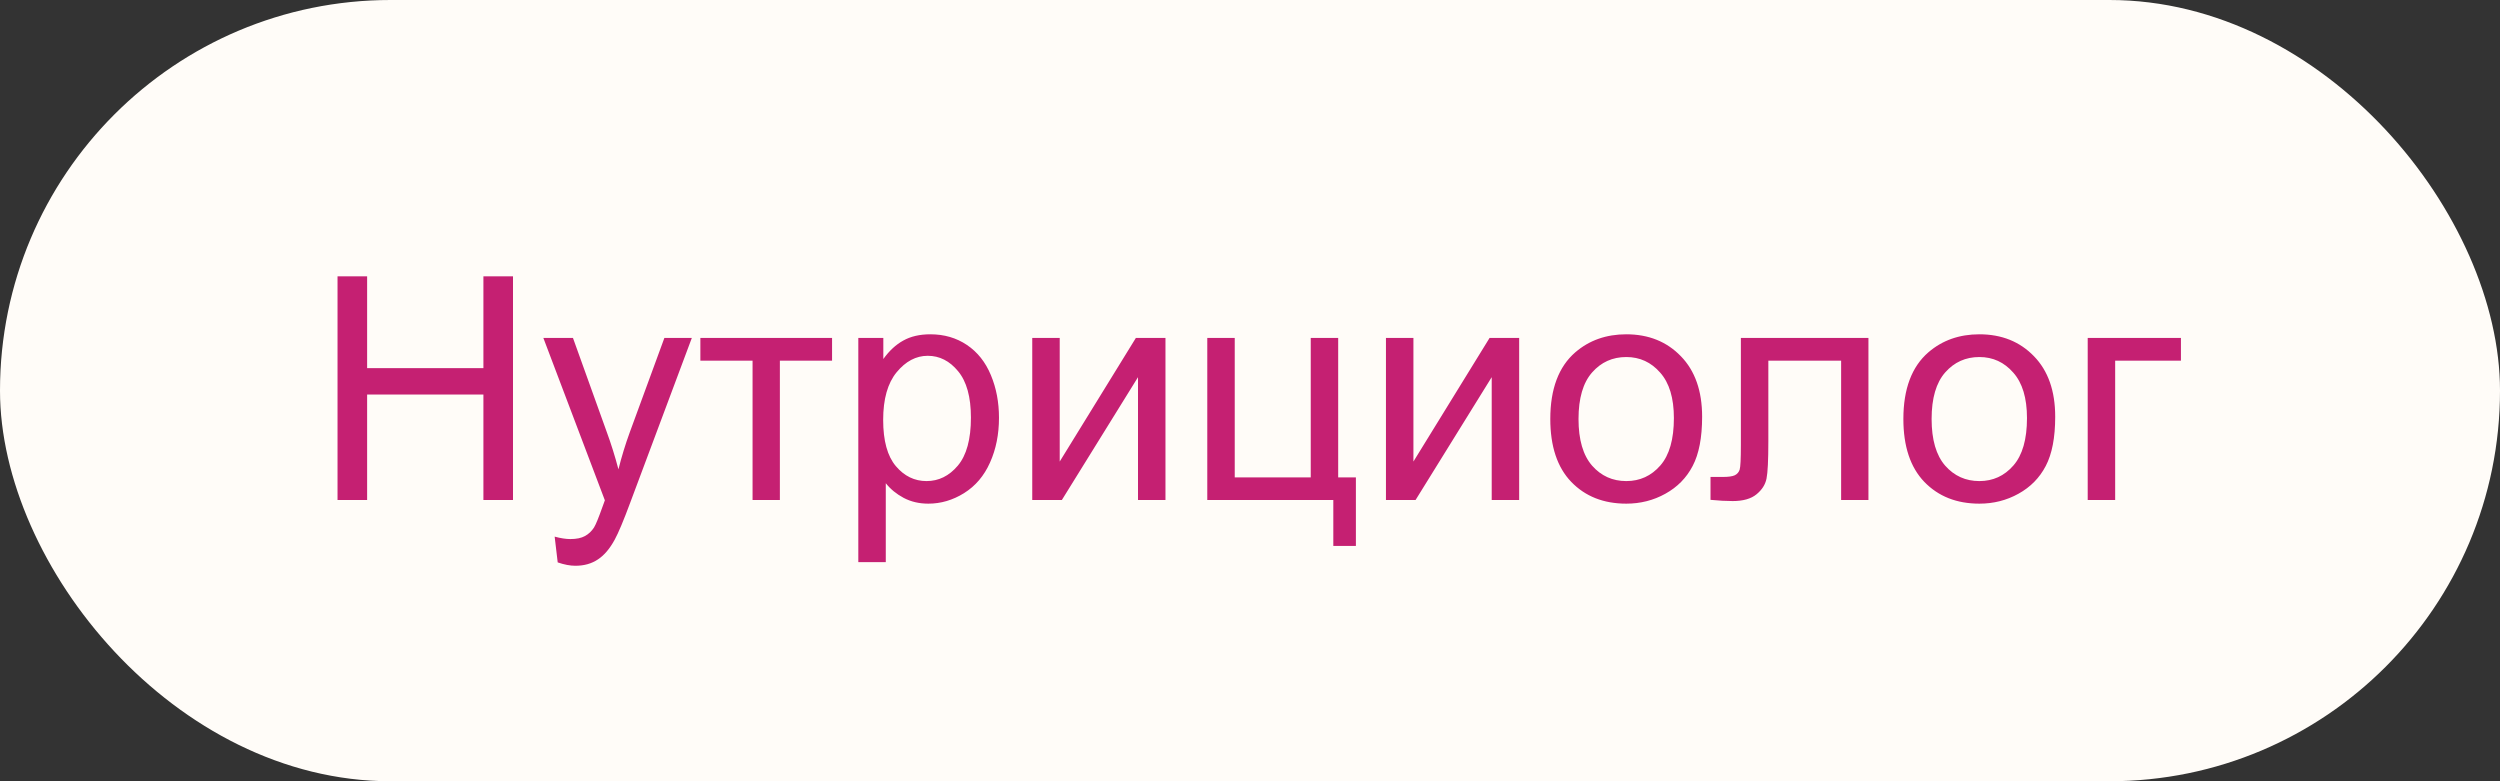 <?xml version="1.0" encoding="UTF-8"?> <svg xmlns="http://www.w3.org/2000/svg" width="160" height="50" viewBox="0 0 160 50" fill="none"><rect x="0" y="0" width="160" height="50" fill="#333333" stroke="none"/><rect width="160" height="50" rx="25" fill="#FFFCF8"></rect><path d="M21.602 32V17.684H23.496V23.562H30.938V17.684H32.832V32H30.938V25.252H23.496V32H21.602ZM35.693 35.994L35.498 34.344C35.882 34.448 36.217 34.5 36.504 34.5C36.895 34.5 37.207 34.435 37.441 34.305C37.676 34.175 37.868 33.992 38.018 33.758C38.128 33.582 38.307 33.146 38.555 32.449C38.587 32.352 38.639 32.208 38.711 32.02L34.775 21.629H36.67L38.828 27.635C39.108 28.396 39.359 29.197 39.58 30.037C39.782 29.23 40.023 28.442 40.303 27.674L42.52 21.629H44.277L40.332 32.176C39.909 33.315 39.58 34.1 39.346 34.529C39.033 35.109 38.675 35.532 38.272 35.799C37.868 36.072 37.386 36.209 36.826 36.209C36.488 36.209 36.11 36.137 35.693 35.994ZM44.824 21.629H53.252V23.084H49.912V32H48.164V23.084H44.824V21.629ZM54.932 35.975V21.629H56.533V22.977C56.911 22.449 57.337 22.055 57.812 21.795C58.288 21.528 58.864 21.395 59.541 21.395C60.426 21.395 61.208 21.622 61.885 22.078C62.562 22.534 63.073 23.178 63.418 24.012C63.763 24.838 63.935 25.747 63.935 26.736C63.935 27.797 63.743 28.755 63.359 29.607C62.982 30.454 62.428 31.105 61.699 31.561C60.977 32.01 60.215 32.234 59.414 32.234C58.828 32.234 58.301 32.111 57.832 31.863C57.37 31.616 56.989 31.303 56.69 30.926V35.975H54.932ZM56.523 26.873C56.523 28.208 56.794 29.194 57.334 29.832C57.874 30.47 58.529 30.789 59.297 30.789C60.078 30.789 60.745 30.46 61.299 29.803C61.859 29.139 62.139 28.113 62.139 26.727C62.139 25.405 61.865 24.415 61.318 23.758C60.778 23.1 60.13 22.771 59.375 22.771C58.626 22.771 57.962 23.123 57.383 23.826C56.81 24.523 56.523 25.538 56.523 26.873ZM66.064 21.629H67.822V29.539L72.695 21.629H74.59V32H72.832V24.139L67.959 32H66.064V21.629ZM77.266 21.629H79.023V30.555H83.887V21.629H85.644V30.555H86.777V34.94H85.332V32H77.266V21.629ZM88.701 21.629H90.459V29.539L95.332 21.629H97.227V32H95.469V24.139L90.596 32H88.701V21.629ZM99.219 26.814C99.219 24.894 99.753 23.471 100.82 22.547C101.712 21.779 102.799 21.395 104.082 21.395C105.508 21.395 106.673 21.863 107.578 22.801C108.483 23.732 108.936 25.021 108.936 26.668C108.936 28.003 108.734 29.054 108.33 29.822C107.933 30.584 107.35 31.176 106.582 31.6C105.82 32.023 104.987 32.234 104.082 32.234C102.63 32.234 101.455 31.769 100.557 30.838C99.665 29.907 99.219 28.566 99.219 26.814ZM101.025 26.814C101.025 28.143 101.315 29.139 101.895 29.803C102.474 30.46 103.203 30.789 104.082 30.789C104.954 30.789 105.68 30.457 106.26 29.793C106.839 29.129 107.129 28.116 107.129 26.756C107.129 25.473 106.836 24.503 106.25 23.846C105.671 23.182 104.948 22.85 104.082 22.85C103.203 22.85 102.474 23.178 101.895 23.836C101.315 24.494 101.025 25.486 101.025 26.814ZM111.416 21.629H119.58V32H117.832V23.084H113.174V28.25C113.174 29.454 113.135 30.249 113.057 30.633C112.979 31.017 112.764 31.352 112.412 31.639C112.061 31.925 111.553 32.068 110.889 32.068C110.479 32.068 110.007 32.042 109.473 31.99V30.525H110.244C110.609 30.525 110.869 30.49 111.025 30.418C111.182 30.34 111.286 30.219 111.338 30.057C111.39 29.894 111.416 29.363 111.416 28.465V21.629ZM121.816 26.814C121.816 24.894 122.35 23.471 123.418 22.547C124.31 21.779 125.397 21.395 126.68 21.395C128.105 21.395 129.271 21.863 130.176 22.801C131.081 23.732 131.533 25.021 131.533 26.668C131.533 28.003 131.331 29.054 130.928 29.822C130.531 30.584 129.948 31.176 129.18 31.6C128.418 32.023 127.585 32.234 126.68 32.234C125.228 32.234 124.053 31.769 123.154 30.838C122.262 29.907 121.816 28.566 121.816 26.814ZM123.623 26.814C123.623 28.143 123.913 29.139 124.492 29.803C125.072 30.46 125.801 30.789 126.68 30.789C127.552 30.789 128.278 30.457 128.857 29.793C129.437 29.129 129.727 28.116 129.727 26.756C129.727 25.473 129.434 24.503 128.848 23.846C128.268 23.182 127.546 22.85 126.68 22.85C125.801 22.85 125.072 23.178 124.492 23.836C123.913 24.494 123.623 25.486 123.623 26.814ZM133.613 21.629H139.58V23.084H135.371V32H133.613V21.629Z" fill="#C52072"></path></svg> 